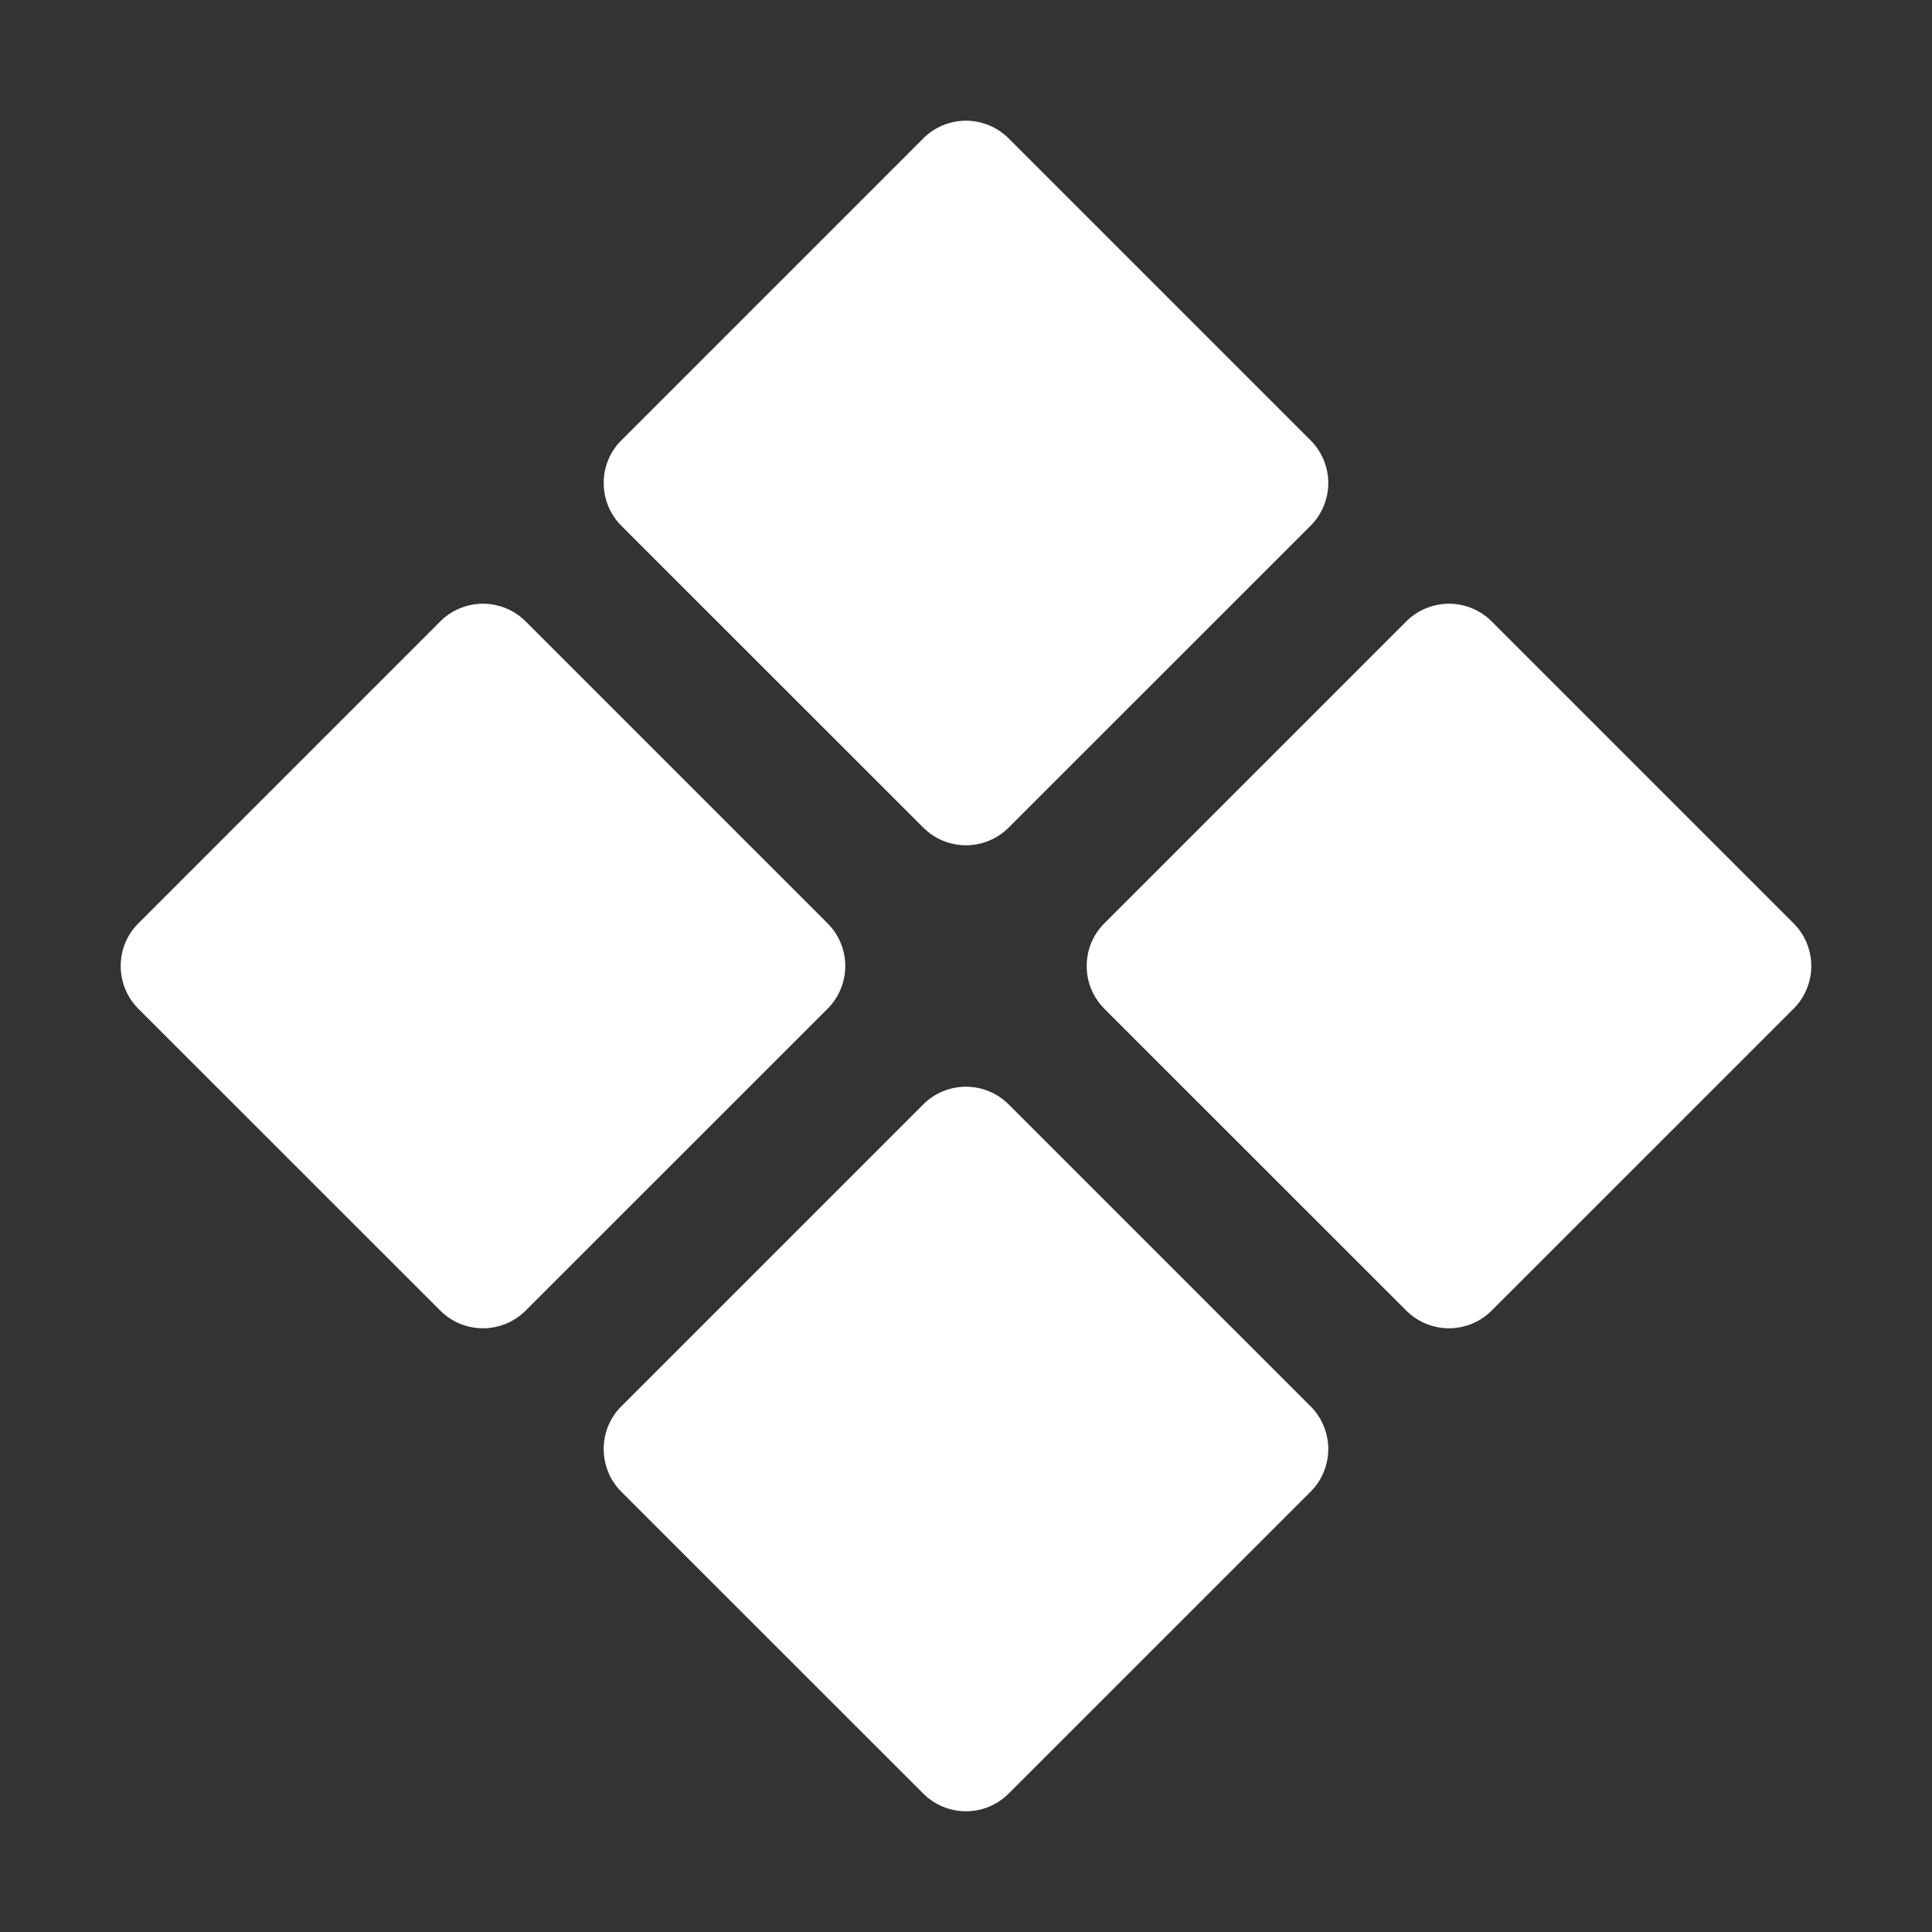 <svg width="23" height="23" viewBox="0 0 23 23" fill="none" xmlns="http://www.w3.org/2000/svg">
<rect x="0" y="0" width="23" height="23" fill="#333333" stroke="none"/>
<path d="M7.397 6.259C7.33 6.192 7.277 6.113 7.241 6.025C7.205 5.938 7.187 5.845 7.187 5.75C7.187 5.656 7.205 5.562 7.241 5.475C7.277 5.388 7.33 5.308 7.397 5.242L10.991 1.648C11.058 1.581 11.137 1.528 11.224 1.492C11.312 1.456 11.405 1.437 11.5 1.437C11.594 1.437 11.688 1.456 11.775 1.492C11.862 1.528 11.941 1.581 12.008 1.648L15.602 5.242C15.669 5.308 15.722 5.388 15.758 5.475C15.794 5.562 15.813 5.656 15.813 5.75C15.813 5.845 15.794 5.938 15.758 6.025C15.722 6.113 15.669 6.192 15.602 6.259L12.008 9.852C11.941 9.919 11.862 9.972 11.775 10.008C11.688 10.044 11.594 10.063 11.5 10.063C11.405 10.063 11.312 10.044 11.224 10.008C11.137 9.972 11.058 9.919 10.991 9.852L7.397 6.259ZM12.008 13.148C11.941 13.081 11.862 13.028 11.775 12.992C11.688 12.956 11.594 12.937 11.5 12.937C11.405 12.937 11.312 12.956 11.224 12.992C11.137 13.028 11.058 13.081 10.991 13.148L7.397 16.742C7.33 16.808 7.277 16.888 7.241 16.975C7.205 17.062 7.187 17.156 7.187 17.25C7.187 17.345 7.205 17.438 7.241 17.525C7.277 17.613 7.33 17.692 7.397 17.759L10.991 21.352C11.058 21.419 11.137 21.472 11.224 21.508C11.312 21.544 11.405 21.563 11.5 21.563C11.594 21.563 11.688 21.544 11.775 21.508C11.862 21.472 11.941 21.419 12.008 21.352L15.602 17.759C15.669 17.692 15.722 17.613 15.758 17.525C15.794 17.438 15.813 17.345 15.813 17.25C15.813 17.156 15.794 17.062 15.758 16.975C15.722 16.888 15.669 16.808 15.602 16.742L12.008 13.148ZM21.352 10.992L17.758 7.398C17.691 7.331 17.612 7.278 17.525 7.242C17.438 7.206 17.344 7.187 17.25 7.187C17.155 7.187 17.062 7.206 16.974 7.242C16.887 7.278 16.808 7.331 16.741 7.398L13.147 10.992C13.081 11.058 13.027 11.138 12.991 11.225C12.955 11.312 12.937 11.406 12.937 11.5C12.937 11.595 12.955 11.688 12.991 11.775C13.027 11.863 13.081 11.942 13.147 12.009L16.741 15.602C16.808 15.669 16.887 15.722 16.974 15.758C17.062 15.794 17.155 15.813 17.25 15.813C17.344 15.813 17.438 15.794 17.525 15.758C17.612 15.722 17.691 15.669 17.758 15.602L21.352 12.009C21.419 11.942 21.472 11.863 21.508 11.775C21.544 11.688 21.563 11.595 21.563 11.5C21.563 11.406 21.544 11.312 21.508 11.225C21.472 11.138 21.419 11.058 21.352 10.992ZM9.852 10.992L6.258 7.398C6.191 7.331 6.112 7.278 6.025 7.242C5.938 7.206 5.844 7.187 5.75 7.187C5.655 7.187 5.562 7.206 5.474 7.242C5.387 7.278 5.308 7.331 5.241 7.398L1.647 10.992C1.581 11.058 1.527 11.138 1.491 11.225C1.455 11.312 1.437 11.406 1.437 11.5C1.437 11.595 1.455 11.688 1.491 11.775C1.527 11.863 1.581 11.942 1.647 12.009L5.241 15.602C5.308 15.669 5.387 15.722 5.474 15.758C5.562 15.794 5.655 15.813 5.75 15.813C5.844 15.813 5.938 15.794 6.025 15.758C6.112 15.722 6.191 15.669 6.258 15.602L9.852 12.009C9.919 11.942 9.972 11.863 10.008 11.775C10.044 11.688 10.063 11.595 10.063 11.5C10.063 11.406 10.044 11.312 10.008 11.225C9.972 11.138 9.919 11.058 9.852 10.992Z" fill="white"/>
</svg>
